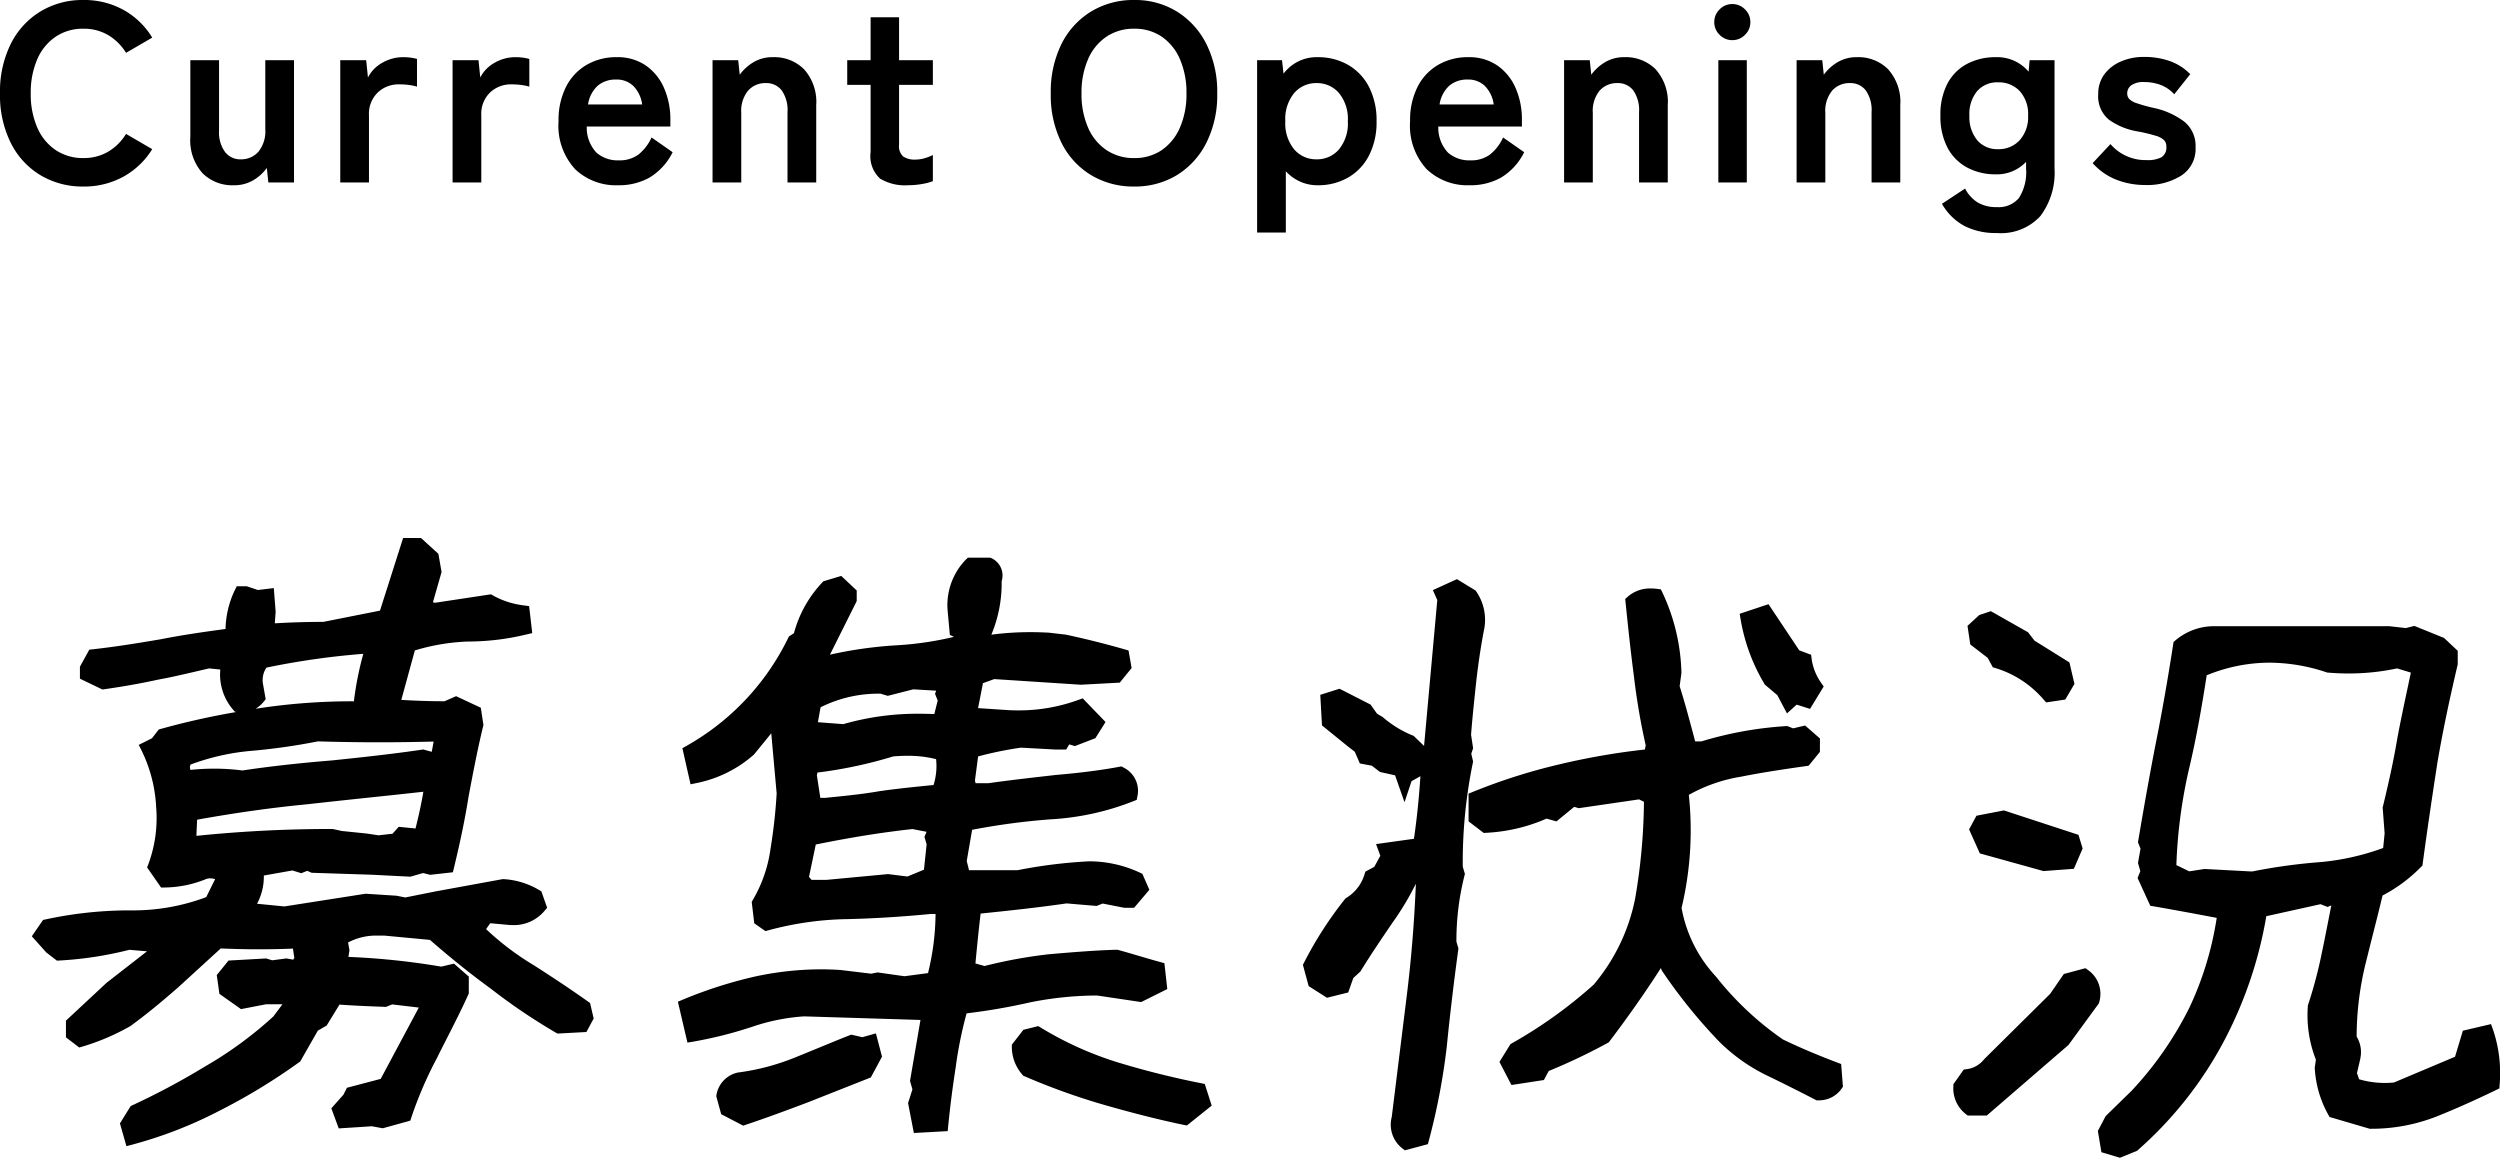 <svg id="コンポーネント_15_1" data-name="コンポーネント 15 – 1" xmlns="http://www.w3.org/2000/svg" width="196.76" height="91.124" viewBox="0 0 196.76 91.124">
  <path id="合体_4" data-name="合体 4" d="M-9440.327-260.3l-.279-1.675.614-1.169,2.049-2a27.4,27.4,0,0,0,4.558-6.57,25.586,25.586,0,0,0,2.133-7.03c-1.668-.316-3.374-.634-4.967-.909l-.261-.043-1-2.186.217-.54-.186-.646.2-1.123-.2-.5.023-.14c.359-2.123.844-4.924,1.4-7.763.475-2.372.928-4.955,1.348-7.679l.028-.181.138-.121a4.7,4.7,0,0,1,3.179-1.123h13.678l1.289.145.67-.169,2.338.947,1.075,1.012v1.072l-.015.058c-.691,2.945-1.2,5.4-1.591,7.715-.4,2.6-.8,5.293-1.149,7.886l-.021.169-.121.118a11.9,11.9,0,0,1-3.02,2.241c-.243,1.017-.5,2.039-.752,3.029-.2.788-.4,1.605-.6,2.4a24.306,24.306,0,0,0-.687,5.676,2.333,2.333,0,0,1,.294,1.694l0,.024-.268,1.157.169.484a7.245,7.245,0,0,0,2.74.253l4.809-2.027.616-2.051,2.215-.518.152.419a10.654,10.654,0,0,1,.527,4.35l-.019.292-.263.128c-1.694.819-3.211,1.494-4.633,2.063a13.989,13.989,0,0,1-5.234.986h-.072l-3.167-.928-.1-.183a8.409,8.409,0,0,1-1.061-3.668l0-.046.089-.612a9.548,9.548,0,0,1-.636-4.194l0-.065.021-.063a35.2,35.2,0,0,0,1.082-4.092c.166-.774.313-1.53.47-2.328.09-.46.181-.93.277-1.4l-.306.12-.543-.217-4.268.945a32.646,32.646,0,0,1-3.3,9.766,30.257,30.257,0,0,1-6.808,8.64l-.065.058-1.345.549Zm11.855-22.093a44.657,44.657,0,0,1,5.439-.745,19.465,19.465,0,0,0,4.881-1.106l.115-1.152-.154-2.037.02-.077c.527-2.169.88-3.839,1.143-5.413l0-.01c.261-1.376.543-2.7.842-4.1.069-.335.142-.675.214-1.015l-1.084-.33a18.218,18.218,0,0,1-3.806.4c-.533,0-1.075-.022-1.617-.068l-.061,0-.056-.019a14.231,14.231,0,0,0-4.5-.764,13.035,13.035,0,0,0-4.943.993c-.33,2.121-.783,4.83-1.414,7.464a39.5,39.5,0,0,0-.974,7.474l1.015.492,1.2-.186Zm-66.863,21.8a2.36,2.36,0,0,1-.846-2.473l1.2-9.689c.345-2.808.581-5.722.7-8.676a22.431,22.431,0,0,1-1.846,3.075c-.832,1.222-1.692,2.487-2.485,3.777l-.036.058-.559.513-.4,1.135-1.67.417-1.443-.918-.453-1.675.089-.171a29.667,29.667,0,0,1,3.206-4.984l.053-.067.072-.046a3.272,3.272,0,0,0,1.437-1.875l.063-.193.7-.376.473-.872-.335-.918,2.981-.417c.222-1.5.391-3.114.511-4.926l-.7.393-.552,1.656-.743-2.118-1.186-.263-.644-.494-.942-.178-.4-.923-.56-.431-2.021-1.639-.133-2.408,1.516-.48,2.441,1.248.509.716.448.268.033.029a8.435,8.435,0,0,0,2.314,1.415l.087.036.819.791,1.041-11.479-.348-.783,1.893-.865,1.46.889.061.08a3.935,3.935,0,0,1,.588,3.138c-.248,1.33-.448,2.68-.595,4.013-.145,1.352-.295,2.752-.4,4.126l.161,1.063-.145.431.143.617-.02.1a38.915,38.915,0,0,0-.793,8.177l.169.566-.034.135a20.832,20.832,0,0,0-.634,5.2l.159.535-.015.106c-.34,2.487-.644,5.039-.9,7.582v.01a51.81,51.81,0,0,1-1.415,7.421l-.074.28-1.812.487Zm-100.941-1.976.844-1.362.132-.063a56.737,56.737,0,0,0,5.751-3.073l.015-.007a30.523,30.523,0,0,0,5.328-3.907l.721-.962h-1.3l-1.961.381-1.7-1.2-.21-1.48.926-1.142,2.96-.166.481.145,1.121-.147.532.1.085-.145-.108-.728c-.885.036-1.786.055-2.683.055-.986,0-2-.024-3-.067l-3.357,3.068c-1.432,1.253-2.581,2.186-3.733,3.027l-.024.017-.026.014a17.878,17.878,0,0,1-3.755,1.6l-.243.07-1.046-.8v-1.314l3.193-2.976,3.187-2.48-1.389-.12a28.585,28.585,0,0,1-5.517.844l-.184.01-.834-.641-1.142-1.277.884-1.287.2-.041a31.331,31.331,0,0,1,6.654-.711,16.337,16.337,0,0,0,5.989-1.044l.7-1.412a1.136,1.136,0,0,0-.685-.019,8.874,8.874,0,0,1-3.307.675h-.263l-1.1-1.583.1-.251a10.447,10.447,0,0,0,.614-4.488,11.387,11.387,0,0,0-1.146-4.456l-.225-.446,1.044-.523.532-.689.159-.046a59.841,59.841,0,0,1,5.963-1.333l-.133-.019-.118-.135a4.234,4.234,0,0,1-1.026-3.186l-.87-.089c-.391.087-.786.178-1.169.27-.928.215-1.885.439-2.863.615-1.263.28-2.685.535-4.228.754l-.149.022-1.771-.853v-.942l.738-1.34.26-.029c1.832-.2,3.651-.5,5.413-.8,1.66-.33,3.394-.576,5.049-.8a7.429,7.429,0,0,1,.745-3.083l.138-.277h.79l.87.292,1.256-.149.145,1.856-.065.916c1.259-.075,2.538-.113,3.815-.113l4.461-.885,1.822-5.717h1.407l1.369,1.246.251,1.432-.683,2.384.179.034,4.394-.665.154.092a6.606,6.606,0,0,0,2.468.786l.378.055.246,2.121-.432.1a19.619,19.619,0,0,1-4.658.564,16.368,16.368,0,0,0-4.15.7l-1.065,3.892c1.149.072,2.271.106,3.4.108l.911-.4,1.947.909.205,1.362-.024.1c-.446,1.834-.8,3.707-1.143,5.517-.27,1.709-.639,3.5-1.156,5.632l-.082.34-1.788.2-.558-.14-1,.287-3.027-.154-4.743-.154-.347-.154-.468.188-.7-.217-2.248.4a4.472,4.472,0,0,1-.535,2.22l2.152.212,6.392-1,2.437.157.685.137,2.41-.482,5.259-.962.058,0a6.164,6.164,0,0,1,2.832.872l.154.092.455,1.294-.19.219a3.135,3.135,0,0,1-2.5,1.142c-.138,0-.279-.007-.427-.022l-1.361-.125-.328.463a21.788,21.788,0,0,0,3.74,2.834l.02.01c1.289.829,2.808,1.82,4.269,2.863l.154.111.284,1.217-.571,1.063-2.28.123-.13-.075a46.389,46.389,0,0,1-5.147-3.483c-1.538-1.118-3.1-2.369-4.758-3.815l-3.564-.335h-.478a4.746,4.746,0,0,0-2.4.537l.108.607-.082.53a57.593,57.593,0,0,1,7.31.766l1-.236,1.164,1.019v1.335l-.046.1c-.54,1.188-1.138,2.364-1.716,3.5-.229.448-.466.911-.692,1.367l0,.012a30.779,30.779,0,0,0-2.067,4.772l-.084.253-2.167.6-.854-.159-2.61.169-.583-1.581.957-1.075.27-.542,2.658-.7,3-5.613-2.095-.248-.481.193-.106,0c-1.179-.046-2.4-.092-3.562-.178l-1.008,1.648-.694.4-1.386,2.427-.087.063a47.283,47.283,0,0,1-6.316,3.839,33.617,33.617,0,0,1-6.8,2.639l-.477.125Zm6.073-23.9-.056,1.27a103.462,103.462,0,0,1,10.672-.54h.056l.723.157,1.947.2.936.14,1.1-.123.491-.547,1.321.133c.227-.913.448-1.877.617-2.892-1.42.159-2.856.311-4.247.456-1.588.169-3.234.342-4.832.525h-.01C-9584.289-287.42-9587.145-287.02-9590.2-286.471Zm3.563-3.875c2.094-.316,4.405-.576,7.059-.793,2.528-.263,4.8-.509,7.074-.846l.1-.014.672.183.147-.807c-1.422.039-2.858.058-4.275.058-1.6,0-3.229-.024-4.833-.072a48.594,48.594,0,0,1-5.249.747,18.072,18.072,0,0,0-4.779,1.08l-.05.193.04.227a17.6,17.6,0,0,1,1.847-.1A17.54,17.54,0,0,1-9586.641-290.346Zm1.892-8.093a1.76,1.76,0,0,0-.246,1.4l0,.012.188,1.075-.145.178a2.439,2.439,0,0,1-.65.571,49.063,49.063,0,0,1,7.613-.588h.067l.056.017a25.093,25.093,0,0,1,.744-3.753A60.392,60.392,0,0,0-9584.749-298.439Zm50.5,34.269.343-1.077-.19-.665.824-4.8-9.153-.282a15.8,15.8,0,0,0-4.239.872l-.015,0a32.255,32.255,0,0,1-4.471,1.116l-.463.077-.752-3.217.388-.164a34.733,34.733,0,0,1,5.934-1.875l.013,0a24.739,24.739,0,0,1,4.926-.511c.5,0,1.01.017,1.507.051l.023,0,2.423.292.506-.1,2.116.3,1.851-.246a19.913,19.913,0,0,0,.593-4.649h-.424c-2.357.224-4.487.354-6.512.4a25.092,25.092,0,0,0-6.226.882l-.227.063-.88-.615-.2-1.687.082-.142a10.872,10.872,0,0,0,1.389-3.969l0-.017a41.265,41.265,0,0,0,.492-4.408l-.425-4.731-1.361,1.673-.034.029a9.66,9.66,0,0,1-4.476,2.212l-.481.1-.642-2.841.323-.183a19.554,19.554,0,0,0,8-8.488l.058-.118.4-.268a9.3,9.3,0,0,1,2.22-3.979l.092-.1,1.41-.424,1.217,1.147v.834l-2.108,4.218a32.7,32.7,0,0,1,5.182-.735,25.77,25.77,0,0,0,4.581-.668l-.325-.152-.181-1.981a5.147,5.147,0,0,1,1.458-3.965l.145-.135h1.755l.1.041a1.5,1.5,0,0,1,.8,1.812,10.494,10.494,0,0,1-.81,4.21,23.011,23.011,0,0,1,3.085-.2c.458,0,.928.014,1.4.039l.031,0,1.348.157c1.491.318,3.051.706,4.632,1.159l.3.087.243,1.381-.933,1.15-3.052.164-.028,0-6.8-.443-.887.321-.386,1.964,2.43.161c.246.012.5.017.739.017a13.646,13.646,0,0,0,4.758-.836l.307-.113,1.8,1.865-.8,1.273-1.617.622-.44-.135-.244.407h-.81l-2.75-.149a28.782,28.782,0,0,0-3.369.689l-.248,1.889.048.219h1.01c1.584-.224,3.216-.41,4.792-.59l.5-.058c1.947-.166,3.581-.376,5-.641l.181-.034.159.089a2.036,2.036,0,0,1,1.092,2.282l-.051.263-.248.1a20.889,20.889,0,0,1-6.551,1.434,53.88,53.88,0,0,0-6.155.822l-.425,2.461.182.721h3.81a39.151,39.151,0,0,1,5.623-.7h.026a9.436,9.436,0,0,1,4.008.9l.174.08.552,1.26-1.2,1.415h-.778l-1.7-.333-.473.19-2.362-.2c-2.258.328-4.545.571-6.768.8-.156,1.318-.286,2.641-.409,3.926l.716.2a37.914,37.914,0,0,1,5.09-.928l.015,0c1.729-.149,3.514-.3,5.278-.352l.074,0,.07.019c.557.152,1.118.318,1.66.477s1.1.325,1.642.472l.328.089.227,2.037-2.054,1.024-3.471-.516a27.2,27.2,0,0,0-5.259.537,48.041,48.041,0,0,1-5.011.868,31.9,31.9,0,0,0-.846,4.157l0,.014c-.255,1.632-.45,3.16-.6,4.671l-.041.427-2.663.147Zm-7.264-20.346-.532,2.543.2.234h1.192l4.83-.453,1.525.19,1.3-.537.21-2-.174-.581.171-.4-1.111-.217C-9536.309-285.47-9538.8-285.07-9541.515-284.516Zm6.078-6.931a35.037,35.037,0,0,1-5.94,1.263l-.051.215.272,1.781h.345c1.675-.164,3.061-.306,4.386-.542l.02,0c1.307-.186,2.712-.33,4.16-.472a4.991,4.991,0,0,0,.2-2.037,9.109,9.109,0,0,0-2.227-.263A11.506,11.506,0,0,0-9535.437-291.447Zm-5.7-3.868-.21,1.169,2,.152a21.122,21.122,0,0,1,6-.817c.347,0,.706.007,1.063.022h.1l.266-1.065-.21-.525.089-.248-1.8-.106-2.01.513-.562-.169A10.13,10.13,0,0,0-9541.136-295.316Zm-7.823,32.018-.386-1.412.015-.106a2.164,2.164,0,0,1,1.636-1.747l.046-.017.049,0a18.1,18.1,0,0,0,4.43-1.169c.675-.27,1.335-.545,1.976-.807.8-.33,1.555-.641,2.326-.945l.145-.055.875.2,1.067-.3.479,1.834-.88,1.634-4.979,1.969c-1.576.593-3.208,1.205-4.866,1.757l-.2.068Zm36.421.846c-1.926-.4-3.955-.913-6.384-1.608a52,52,0,0,1-6.158-2.22l-.113-.048-.079-.1a3.312,3.312,0,0,1-.812-2.167v-.171l.911-1.171,1.169-.292.176.106a26.9,26.9,0,0,0,6.088,2.75,67,67,0,0,0,6.553,1.639l.289.058.545,1.706-1.952,1.562Zm61.691-.737-.133-.1a2.555,2.555,0,0,1-1-2.205v-.159l.814-1.154.215-.031a2.062,2.062,0,0,0,1.383-.771l.018-.019.017-.019,5.167-5.117,1.077-1.564,1.7-.458.19.133a2.285,2.285,0,0,1,.9,2.526l-.024.1-2.393,3.278-.044.039-6.392,5.522Zm-11.911-1.2-.108-.058c-1.34-.694-2.646-1.347-3.885-1.943a14.058,14.058,0,0,1-3.63-2.588l-.015-.014a41.6,41.6,0,0,1-4.5-5.565l-.039-.058-.062-.186c-1.21,1.887-2.533,3.774-4.037,5.763l-.062.084-.094.053a46.682,46.682,0,0,1-4.635,2.205l-.383.711-2.553.393-.944-1.82.867-1.4.111-.063a36.424,36.424,0,0,0,6.435-4.613,15.007,15.007,0,0,0,3.269-6.792,46.8,46.8,0,0,0,.691-7.6l-.383-.193-4.753.694-.353-.106-1.4,1.147-.773-.222a13.479,13.479,0,0,1-4.763,1.118l-.186.012-1.192-.913v-2.184l.311-.125a45.822,45.822,0,0,1,6.823-2.174,54.993,54.993,0,0,1,6.743-1.171l.063-.335a52.5,52.5,0,0,1-.935-5.5c-.254-1.923-.453-3.822-.651-5.76l-.026-.253.188-.169a2.649,2.649,0,0,1,1.831-.658,3.845,3.845,0,0,1,.516.034l.268.034.121.243a15.719,15.719,0,0,1,1.5,6.3l0,.046-.14,1.032c.366,1.15.673,2.3,1,3.516.074.275.146.552.222.829h.494a29.108,29.108,0,0,1,6.642-1.2l.113-.007.458.183.947-.224,1.164,1.019v1.056l-.887,1.089-.193.027c-1.812.26-3.451.5-5.172.846l-.012,0a12.447,12.447,0,0,0-4.054,1.422,26.328,26.328,0,0,1-.571,8.9,10.71,10.71,0,0,0,2.7,5.394l.026.031a24.277,24.277,0,0,0,5.259,4.929c1.28.615,2.678,1.21,4.275,1.815l.3.113.14,1.788-.1.145a2.153,2.153,0,0,1-1.865.923Zm12.863-19.433-.849-1.889.581-1.075,2.159-.419,5.868,1.921.33,1.075-.691,1.6-2.389.178Zm-15.938-12.451-.99-.839-.041-.072a14.638,14.638,0,0,1-1.863-5.073l-.072-.422,2.268-.757,2.423,3.634.933.349.036.3a4.282,4.282,0,0,0,.767,1.928l.186.268-1.075,1.762-1.051-.333-.764.689Zm20.973.364a8.094,8.094,0,0,0-3.815-2.5l-.2-.058-.4-.74-1.374-1.058-.219-1.463.923-.851.913-.306,2.931,1.661.506.658,2.75,1.714.394,1.694-.724,1.229-1.5.224Z" transform="translate(9605.716 350.984)"/>
  <path id="パス_10527" data-name="パス 10527" d="M7.28.32a6.427,6.427,0,0,1-3.39-.9A6.173,6.173,0,0,1,1.56-3.13,8.425,8.425,0,0,1,.72-7a8.472,8.472,0,0,1,.84-3.89,6.242,6.242,0,0,1,2.33-2.56,6.373,6.373,0,0,1,3.39-.91,6.381,6.381,0,0,1,3.16.78A6.106,6.106,0,0,1,12.7-11.4l-2.06,1.2a4.1,4.1,0,0,0-1.41-1.4,3.773,3.773,0,0,0-1.95-.5,3.823,3.823,0,0,0-2.18.63A4.062,4.062,0,0,0,3.65-9.69,6.587,6.587,0,0,0,3.14-7a6.533,6.533,0,0,0,.51,2.67A4.062,4.062,0,0,0,5.1-2.55a3.823,3.823,0,0,0,2.18.63,3.773,3.773,0,0,0,1.95-.5,4.1,4.1,0,0,0,1.41-1.4l2.06,1.2A6.157,6.157,0,0,1,10.44-.46,6.381,6.381,0,0,1,7.28.32ZM19.1.22a3.3,3.3,0,0,1-2.45-.96,3.877,3.877,0,0,1-.95-2.84V-9.62h2.26v5.54a2.613,2.613,0,0,0,.47,1.68,1.507,1.507,0,0,0,1.23.58,1.8,1.8,0,0,0,1.4-.6,2.551,2.551,0,0,0,.54-1.76V-9.62h2.26V0H21.84l-.12-1.14a3.513,3.513,0,0,1-1.04.95A2.935,2.935,0,0,1,19.1.22ZM27.5,0V-9.62h2.04l.14,1.36a2.74,2.74,0,0,1,1.13-1.16,3.235,3.235,0,0,1,1.63-.44,4.4,4.4,0,0,1,.62.04,3.334,3.334,0,0,1,.48.1v2.18a4.032,4.032,0,0,0-.61-.13,5.792,5.792,0,0,0-.81-.05,2.367,2.367,0,0,0-1.67.64,2.333,2.333,0,0,0-.69,1.8V0Zm8.84,0V-9.62h2.04l.14,1.36a2.74,2.74,0,0,1,1.13-1.16,3.235,3.235,0,0,1,1.63-.44,4.4,4.4,0,0,1,.62.04,3.334,3.334,0,0,1,.48.1v2.18a4.032,4.032,0,0,0-.61-.13,5.792,5.792,0,0,0-.81-.05,2.367,2.367,0,0,0-1.67.64,2.333,2.333,0,0,0-.69,1.8V0ZM49.38.22a4.658,4.658,0,0,1-3.4-1.27,5.044,5.044,0,0,1-1.3-3.77,5.823,5.823,0,0,1,.58-2.69,4.175,4.175,0,0,1,1.62-1.74,4.616,4.616,0,0,1,2.38-.61,3.91,3.91,0,0,1,2.28.65,4.159,4.159,0,0,1,1.44,1.77,6.117,6.117,0,0,1,.5,2.52v.52H46.9a2.87,2.87,0,0,0,.76,2.05,2.536,2.536,0,0,0,1.76.61,2.5,2.5,0,0,0,1.54-.45A3.648,3.648,0,0,0,52-3.54l1.66,1.16A4.823,4.823,0,0,1,51.85-.39,4.9,4.9,0,0,1,49.38.22ZM47-6.14h4.26a2.538,2.538,0,0,0-.69-1.45,1.867,1.867,0,0,0-1.35-.51,2.174,2.174,0,0,0-1.45.48A2.5,2.5,0,0,0,47-6.14ZM56.8,0V-9.62h2.02l.12,1.14A3.639,3.639,0,0,1,60-9.45a2.9,2.9,0,0,1,1.56-.41,3.3,3.3,0,0,1,2.45.96,3.847,3.847,0,0,1,.95,2.82V0H62.7V-5.54a2.684,2.684,0,0,0-.46-1.71A1.51,1.51,0,0,0,61-7.82a1.81,1.81,0,0,0-1.4.59,2.512,2.512,0,0,0-.54,1.75V0ZM72.16.22A3.794,3.794,0,0,1,69.99-.3a2.387,2.387,0,0,1-.75-2.08v-5.3H67.4V-9.62h1.84V-13h2.24v3.38h2.66v1.94H71.48v4.72a1.075,1.075,0,0,0,.33.92,1.6,1.6,0,0,0,.95.24,2.608,2.608,0,0,0,.77-.12,3.41,3.41,0,0,0,.61-.24V-.1a4.615,4.615,0,0,1-.9.23A6.559,6.559,0,0,1,72.16.22Zm17.82.1a6.427,6.427,0,0,1-3.39-.9,6.174,6.174,0,0,1-2.33-2.55A8.425,8.425,0,0,1,83.42-7a8.472,8.472,0,0,1,.84-3.89,6.242,6.242,0,0,1,2.33-2.56,6.373,6.373,0,0,1,3.39-.91,6.27,6.27,0,0,1,3.37.91,6.358,6.358,0,0,1,2.32,2.56A8.389,8.389,0,0,1,96.52-7a8.342,8.342,0,0,1-.85,3.87A6.287,6.287,0,0,1,93.35-.58,6.323,6.323,0,0,1,89.98.32Zm0-2.24a3.764,3.764,0,0,0,2.18-.63,4.116,4.116,0,0,0,1.43-1.78A6.533,6.533,0,0,0,94.1-7a6.587,6.587,0,0,0-.51-2.69,4.116,4.116,0,0,0-1.43-1.78,3.764,3.764,0,0,0-2.18-.63,3.823,3.823,0,0,0-2.18.63,4.062,4.062,0,0,0-1.45,1.78A6.587,6.587,0,0,0,85.84-7a6.533,6.533,0,0,0,.51,2.67A4.062,4.062,0,0,0,87.8-2.55,3.823,3.823,0,0,0,89.98-1.92Zm9.68,5.86V-9.62h1.96l.12,1.06a3.243,3.243,0,0,1,2.68-1.3,4.731,4.731,0,0,1,2.39.6,4.219,4.219,0,0,1,1.65,1.73,5.708,5.708,0,0,1,.6,2.71,5.708,5.708,0,0,1-.6,2.71,4.219,4.219,0,0,1-1.65,1.73,4.731,4.731,0,0,1-2.39.6,3.3,3.3,0,0,1-1.38-.29,3.445,3.445,0,0,1-1.12-.81V3.94Zm4.68-5.76a2.265,2.265,0,0,0,1.76-.78,3.213,3.213,0,0,0,.7-2.22,3.213,3.213,0,0,0-.7-2.22,2.265,2.265,0,0,0-1.76-.78,2.265,2.265,0,0,0-1.76.78,3.213,3.213,0,0,0-.7,2.22,3.213,3.213,0,0,0,.7,2.22A2.265,2.265,0,0,0,104.34-1.82ZM116.4.22A4.658,4.658,0,0,1,113-1.05a5.044,5.044,0,0,1-1.3-3.77,5.823,5.823,0,0,1,.58-2.69,4.175,4.175,0,0,1,1.62-1.74,4.616,4.616,0,0,1,2.38-.61,3.91,3.91,0,0,1,2.28.65A4.159,4.159,0,0,1,120-7.44a6.117,6.117,0,0,1,.5,2.52v.52h-6.58a2.87,2.87,0,0,0,.76,2.05,2.536,2.536,0,0,0,1.76.61,2.5,2.5,0,0,0,1.54-.45,3.648,3.648,0,0,0,1.04-1.35l1.66,1.16a4.823,4.823,0,0,1-1.81,1.99A4.9,4.9,0,0,1,116.4.22Zm-2.38-6.36h4.26a2.538,2.538,0,0,0-.69-1.45,1.867,1.867,0,0,0-1.35-.51,2.174,2.174,0,0,0-1.45.48A2.5,2.5,0,0,0,114.02-6.14ZM123.82,0V-9.62h2.02l.12,1.14a3.639,3.639,0,0,1,1.06-.97,2.9,2.9,0,0,1,1.56-.41,3.3,3.3,0,0,1,2.45.96,3.847,3.847,0,0,1,.95,2.82V0h-2.26V-5.54a2.684,2.684,0,0,0-.46-1.71,1.51,1.51,0,0,0-1.24-.57,1.81,1.81,0,0,0-1.4.59,2.512,2.512,0,0,0-.54,1.75V0Zm12.14,0V-9.62h2.24V0Zm1.1-11.2a1.366,1.366,0,0,1-1-.42,1.366,1.366,0,0,1-.42-1,1.366,1.366,0,0,1,.42-1,1.366,1.366,0,0,1,1-.42,1.366,1.366,0,0,1,1,.42,1.366,1.366,0,0,1,.42,1,1.366,1.366,0,0,1-.42,1A1.366,1.366,0,0,1,137.06-11.2ZM142.12,0V-9.62h2.02l.12,1.14a3.639,3.639,0,0,1,1.06-.97,2.9,2.9,0,0,1,1.56-.41,3.3,3.3,0,0,1,2.45.96,3.847,3.847,0,0,1,.95,2.82V0h-2.26V-5.54a2.684,2.684,0,0,0-.46-1.71,1.51,1.51,0,0,0-1.24-.57,1.81,1.81,0,0,0-1.4.59,2.512,2.512,0,0,0-.54,1.75V0Zm15.76,3.98a5.418,5.418,0,0,1-2.56-.56,4.494,4.494,0,0,1-1.76-1.74l1.82-1.2a2.782,2.782,0,0,0,1,1.1,2.872,2.872,0,0,0,1.5.36,2.067,2.067,0,0,0,1.74-.72,3.763,3.763,0,0,0,.56-2.3v-.54a3.157,3.157,0,0,1-2.38.98,4.692,4.692,0,0,1-2.25-.53A3.76,3.76,0,0,1,154-2.73a5.238,5.238,0,0,1-.56-2.53A5.225,5.225,0,0,1,154-7.8a3.711,3.711,0,0,1,1.55-1.54,4.765,4.765,0,0,1,2.25-.52,3.236,3.236,0,0,1,2.58,1.14l.08-.9h1.96v8.54a5.667,5.667,0,0,1-1.11,3.72A4.2,4.2,0,0,1,157.88,3.98Zm.1-6.6a2.216,2.216,0,0,0,1.7-.71,2.723,2.723,0,0,0,.66-1.93,2.679,2.679,0,0,0-.66-1.93,2.248,2.248,0,0,0-1.7-.69,2.091,2.091,0,0,0-1.65.69,2.816,2.816,0,0,0-.61,1.93,2.863,2.863,0,0,0,.61,1.93A2.063,2.063,0,0,0,157.98-2.62ZM169.54.2a6.155,6.155,0,0,1-2.24-.41,4.934,4.934,0,0,1-1.88-1.31l1.4-1.5a3.634,3.634,0,0,0,2.84,1.26,2.337,2.337,0,0,0,1.19-.23.92.92,0,0,0,.37-.85.683.683,0,0,0-.18-.49,1.652,1.652,0,0,0-.67-.35,12.485,12.485,0,0,0-1.43-.34,5.408,5.408,0,0,1-2.24-.92,2.377,2.377,0,0,1-.84-2.02,2.537,2.537,0,0,1,.48-1.55,3.149,3.149,0,0,1,1.3-1.01,4.48,4.48,0,0,1,1.82-.36,6.007,6.007,0,0,1,2.04.33,4.16,4.16,0,0,1,1.6,1.03l-1.26,1.58a2.755,2.755,0,0,0-1.08-.74,3.631,3.631,0,0,0-1.26-.22,1.647,1.647,0,0,0-1.05.26.786.786,0,0,0-.31.62.664.664,0,0,0,.15.44,1.407,1.407,0,0,0,.59.34,12.4,12.4,0,0,0,1.28.36,6.127,6.127,0,0,1,2.48,1.1,2.464,2.464,0,0,1,.88,2.02,2.5,2.5,0,0,1-1.11,2.21A5.029,5.029,0,0,1,169.54.2Z" transform="translate(-0.72 14.36)"/>
</svg>
